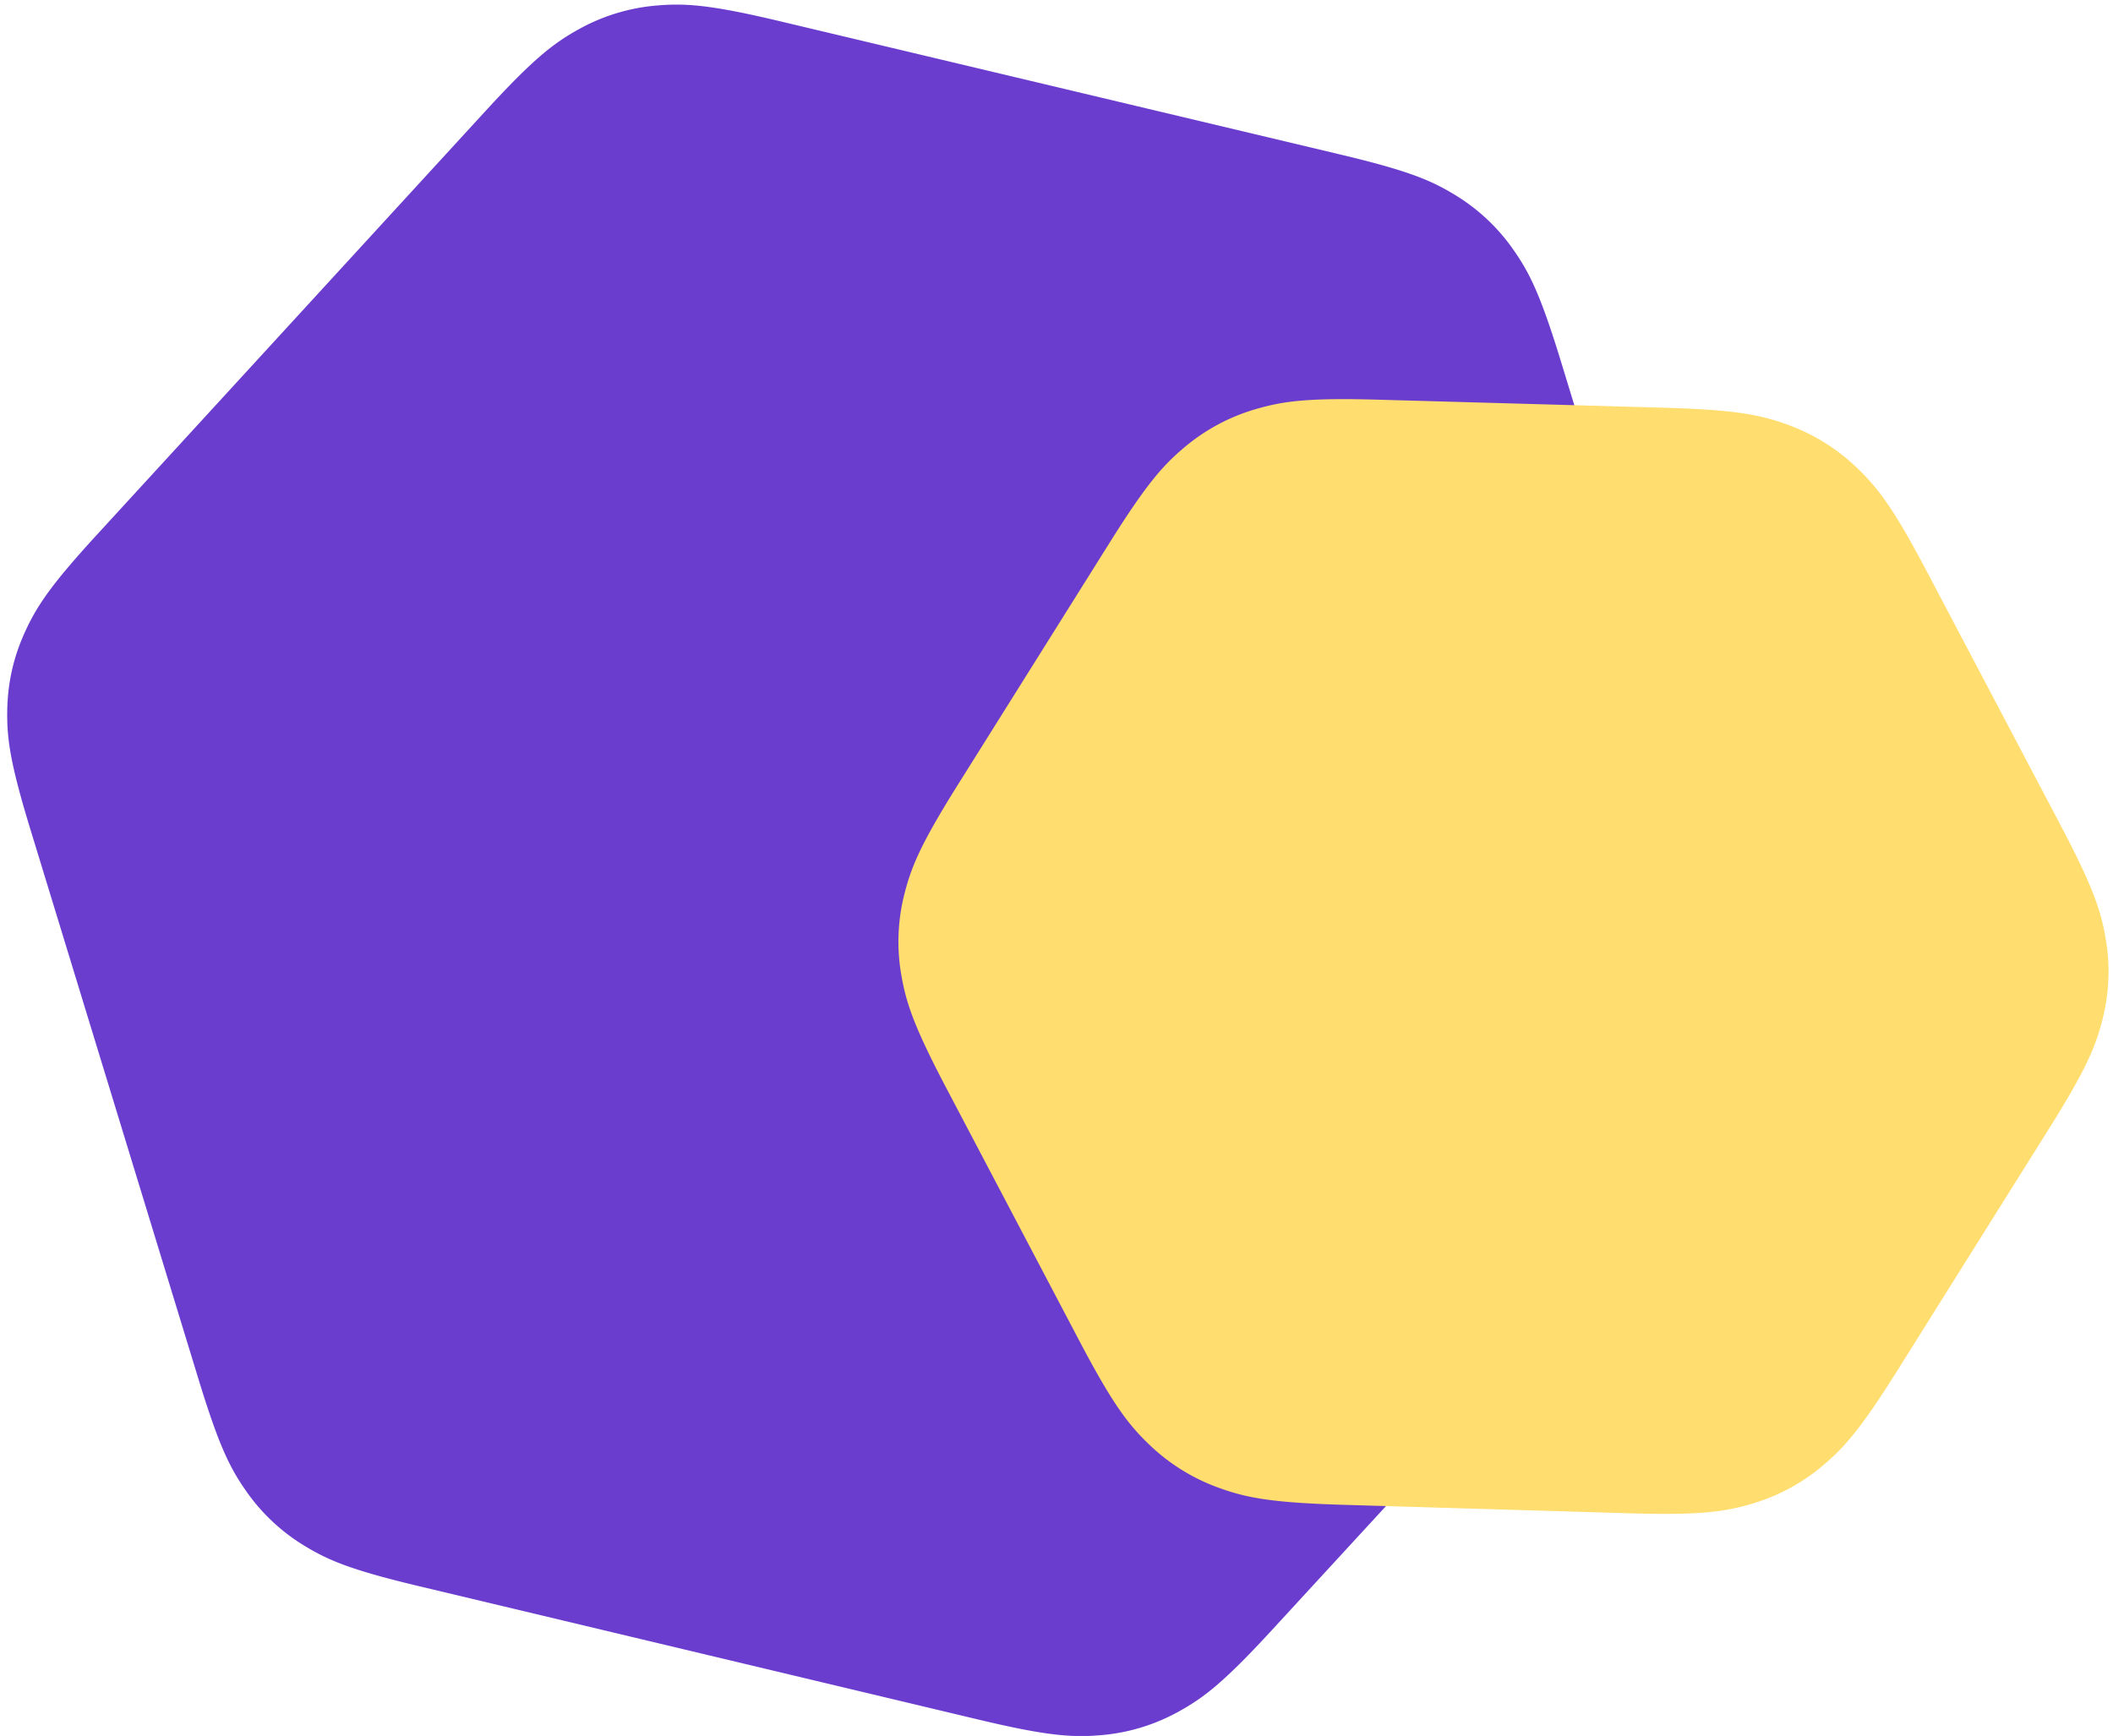 <svg width="241" height="198" xmlns="http://www.w3.org/2000/svg"><g fill="none"><path d="M189.527 137.597L145.1 185.891c-5.408 5.878-7.691 7.668-10.538 9.256a22.04 22.04 0 01-9.065 2.77c-3.248.273-6.142.065-13.911-1.788L47.82 180.925c-7.65-1.824-10.284-2.911-13.024-4.573a22.013 22.013 0 01-6.79-6.378c-1.83-2.63-3.08-5.19-5.38-12.712L3.474 94.621C1.176 87.106.78 84.287.825 81.086c.045-3.2.718-6.17 2.056-9.078 1.34-2.907 2.91-5.28 8.222-11.072l44.252-48.252C60.757 6.794 63.04 5 65.887 3.406A22.042 22.042 0 0174.956.625c3.25-.277 6.147-.07 13.923 1.779l63.962 15.212c7.655 1.82 10.29 2.907 13.032 4.569a22.014 22.014 0 016.795 6.379c1.831 2.63 3.082 5.192 5.383 12.717l19.14 62.603c2.3 7.524 2.695 10.347 2.648 13.551a22.014 22.014 0 01-2.065 9.088c-1.344 2.91-2.92 5.285-8.247 11.074z" fill="#6B3DCF"/><path d="M185.716 172.6l-32.598-.967c-8.057-.238-10.932-.794-14.028-1.91a22.344 22.344 0 01-8.117-5.057c-2.362-2.285-4.122-4.618-7.866-11.732l-15.129-28.746c-3.69-7.01-4.61-9.726-5.163-12.9a22.016 22.016 0 01.348-9.357c.788-3.121 1.907-5.757 6.107-12.455l17.246-27.508c4.196-6.693 6.08-8.849 8.546-10.922a22.182 22.182 0 018.274-4.414c3.102-.897 5.951-1.266 13.884-1.043l32.498.913c8.064.226 10.942.779 14.041 1.891a22.346 22.346 0 018.129 5.053c2.366 2.285 4.13 4.618 7.88 11.736l15.203 28.847c3.695 7.01 4.617 9.727 5.172 12.903a22.017 22.017 0 01-.346 9.36c-.788 3.124-1.907 5.76-6.108 12.462l-17.225 27.474c-4.2 6.7-6.087 8.859-8.558 10.933a22.184 22.184 0 01-8.289 4.413c-3.106.895-5.96 1.261-13.9 1.026z" fill="#FFDD6E"/></g></svg>